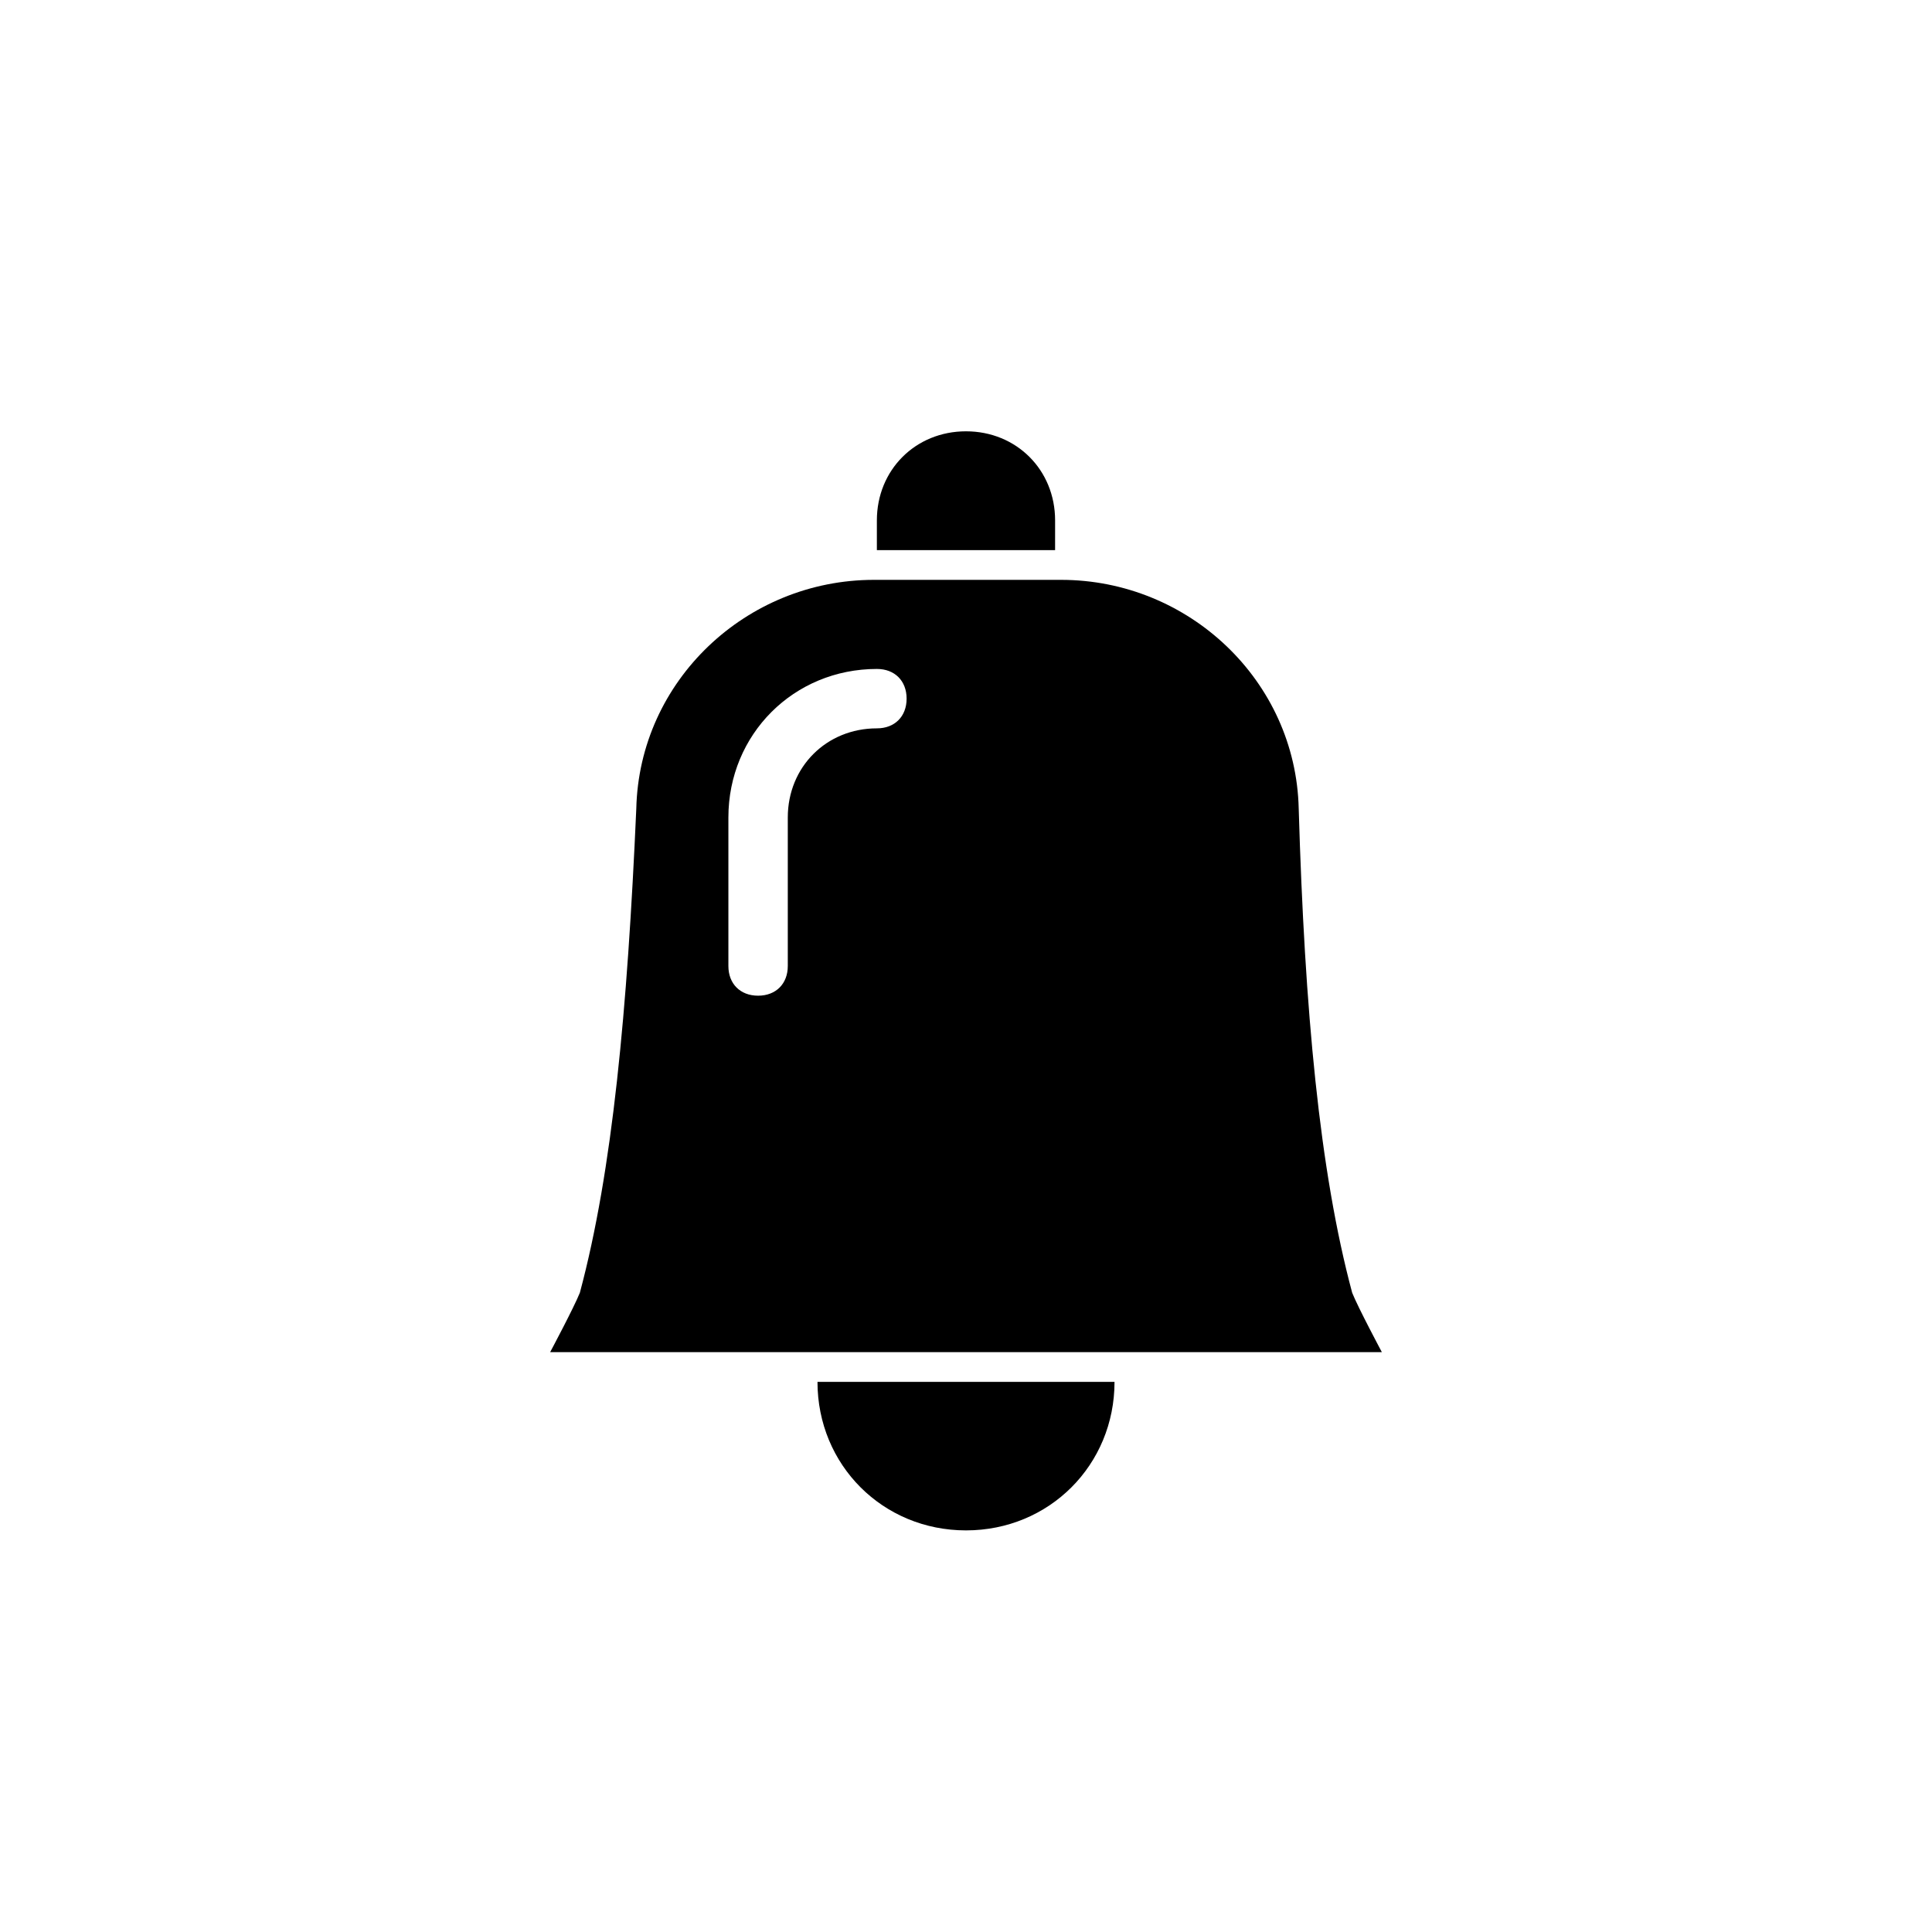<?xml version="1.0" encoding="UTF-8"?>
<!-- Uploaded to: ICON Repo, www.svgrepo.com, Generator: ICON Repo Mixer Tools -->
<svg fill="#000000" width="800px" height="800px" version="1.1" viewBox="144 144 512 512" xmlns="http://www.w3.org/2000/svg">
 <g>
  <path d="m423.61 289.79h-47.23v-7.871c0-13.383 10.234-23.617 23.617-23.617s23.617 10.234 23.617 23.617z"/>
  <path d="m439.36 510.21c0 22.043-17.32 39.359-39.359 39.359-22.043 0-39.359-17.32-39.359-39.359z"/>
  <path d="m502.34 486.59c-8.66-32.273-12.594-74.785-14.168-128.31-0.789-33.852-29.125-60.613-62.977-60.613h-49.594c-33.852 0-62.188 26.766-62.977 60.613-2.363 53.527-6.301 96.039-14.957 128.31-1.574 3.938-7.871 15.742-7.871 15.742h220.41c0 0.004-6.297-11.805-7.871-15.742zm-125.95-149.57c-13.383 0-23.617 10.234-23.617 23.617v39.359c0 4.723-3.148 7.871-7.871 7.871-4.723 0-7.871-3.148-7.871-7.871v-39.359c0-22.043 17.32-39.359 39.359-39.359 4.723 0 7.871 3.148 7.871 7.871s-3.148 7.871-7.871 7.871z"/>
 </g>
</svg>